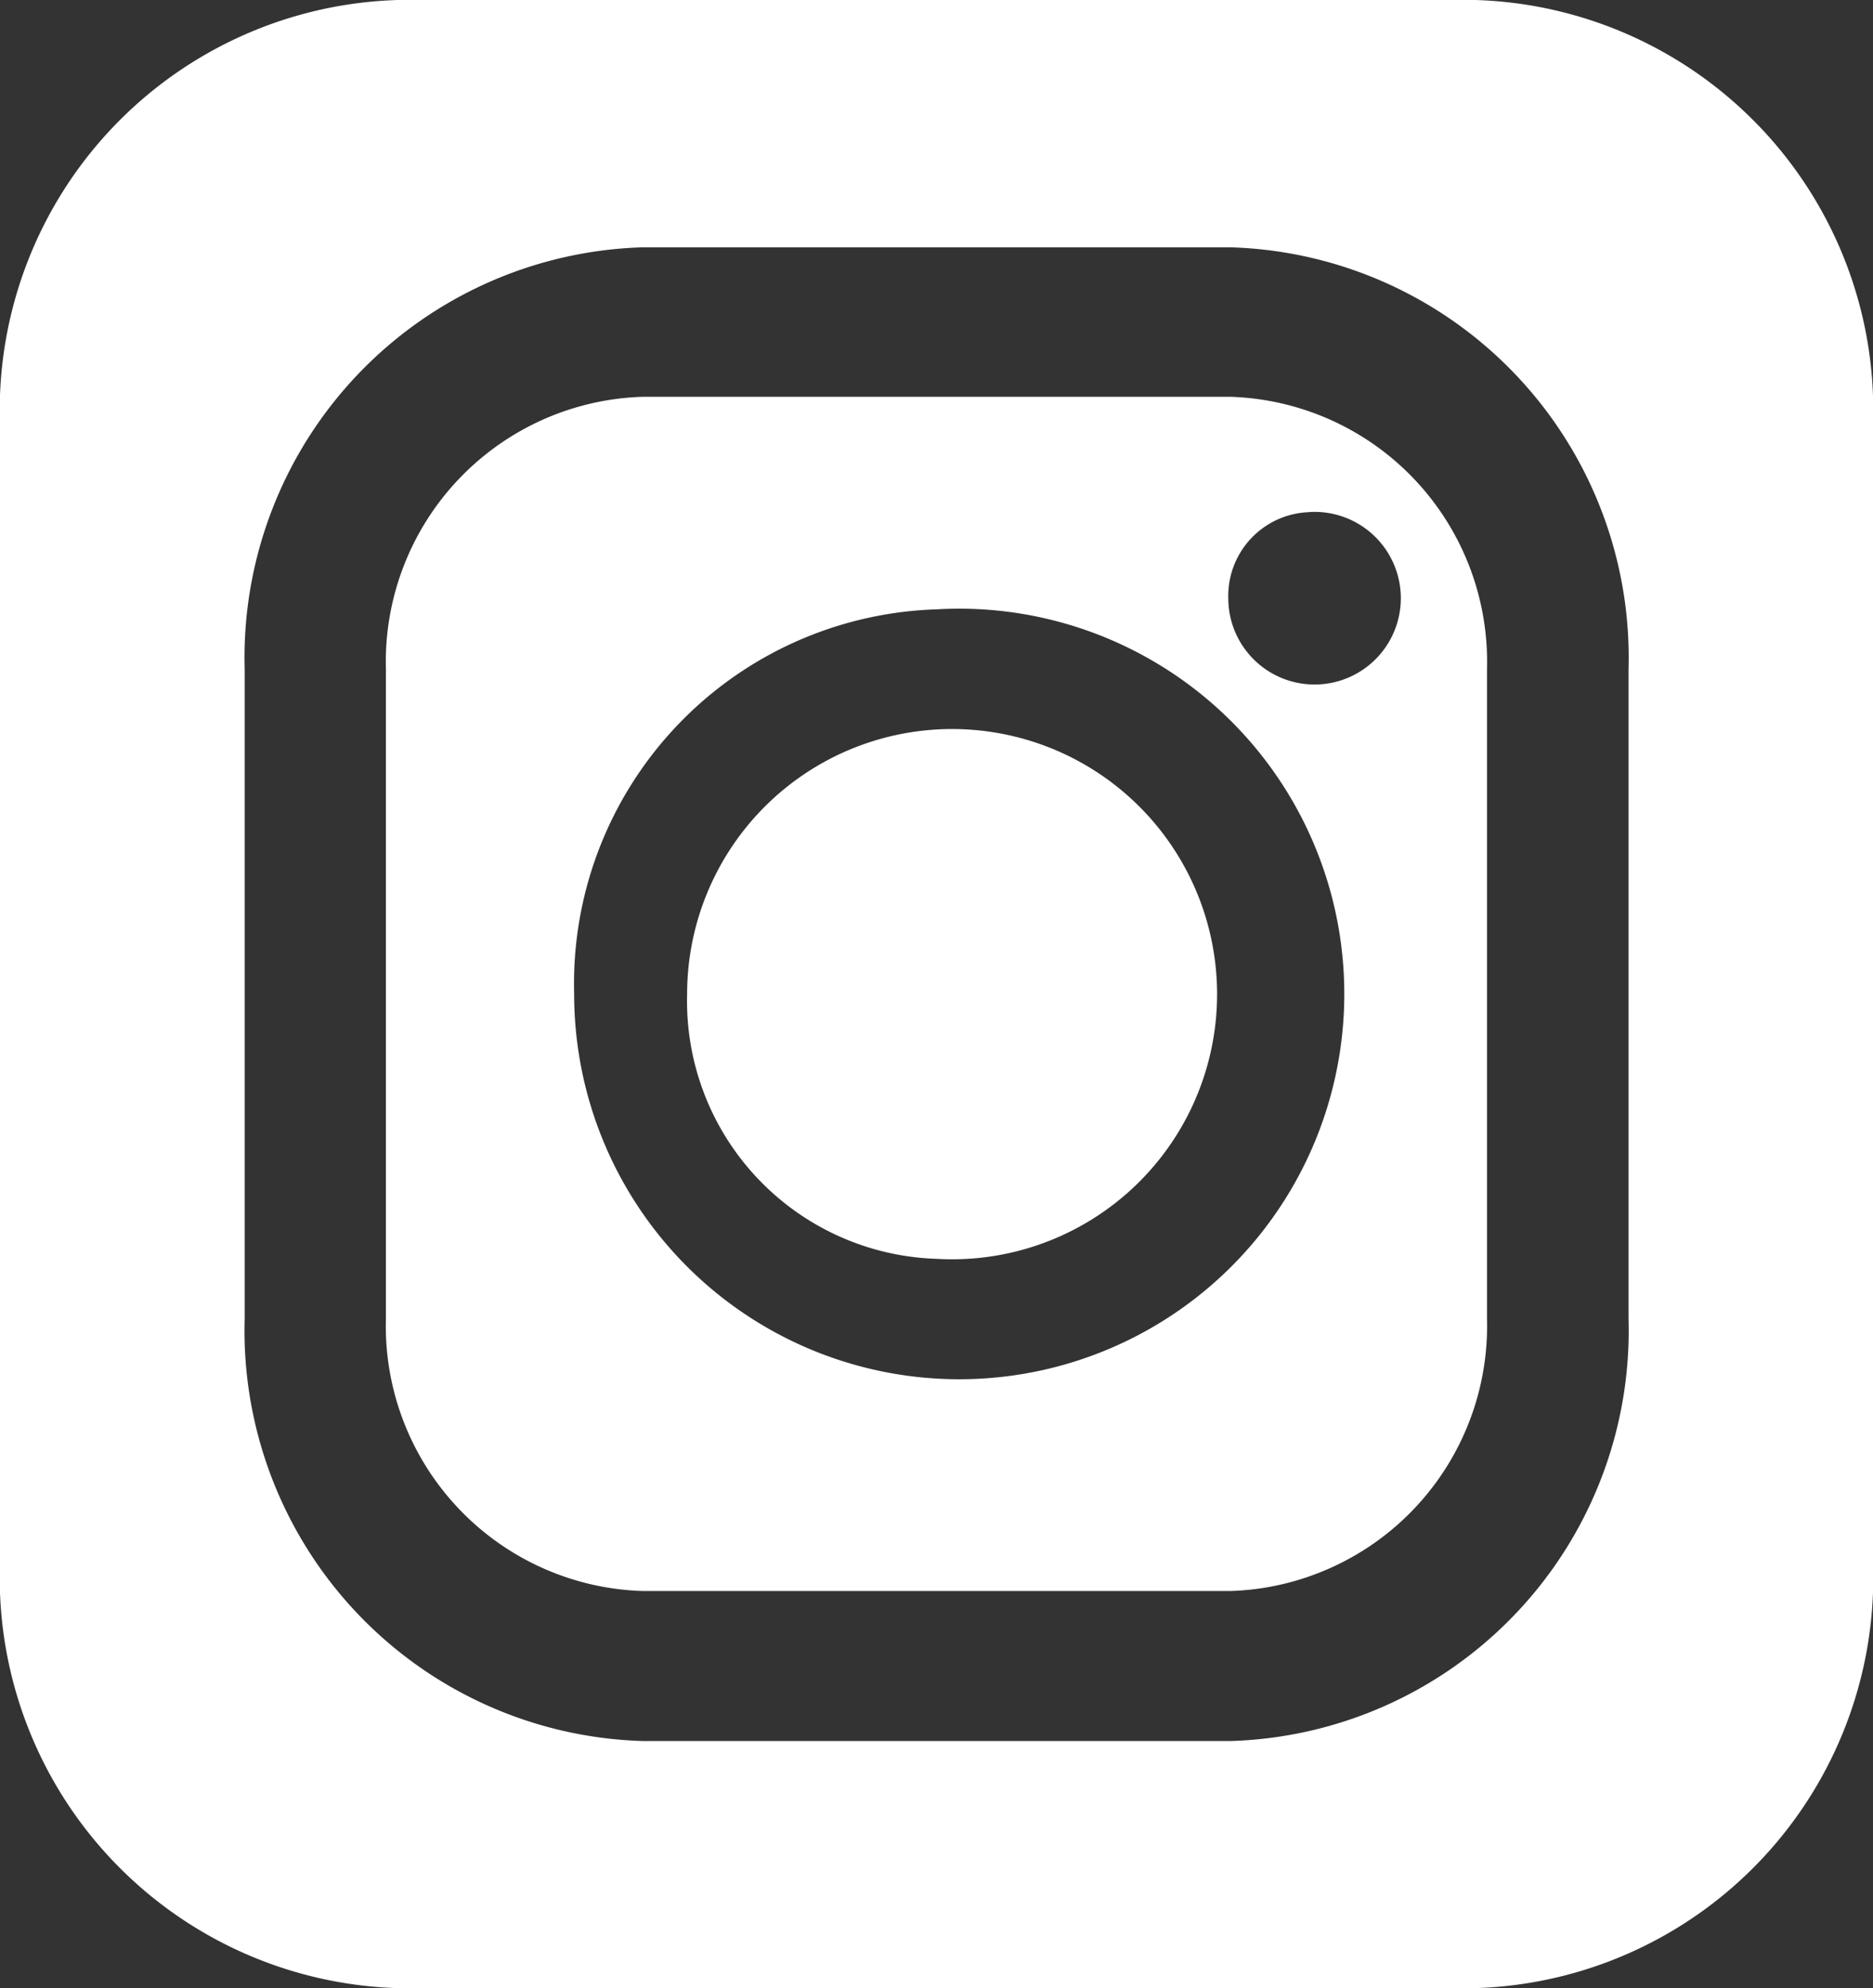 <svg xmlns="http://www.w3.org/2000/svg" viewBox="0 0 17.89 18.979">
  <rect x="0" y="0" width="17.89" height="18.979" fill="#333333" stroke="none"/>
  <g id="グループ_47" data-name="グループ 47" transform="translate(-779.841 -4378.783)">
    <path id="パス_115" data-name="パス 115" d="M785.977,4393.971h5.618a2.531,2.531,0,0,0,2.449-2.6v-6.2a2.53,2.53,0,0,0-2.449-2.6h-5.618a2.531,2.531,0,0,0-2.45,2.6v6.2A2.531,2.531,0,0,0,785.977,4393.971Zm6.371-10.3a.824.824,0,1,1-.775.822A.8.8,0,0,1,792.348,4383.672Zm-3.563.929a3.678,3.678,0,1,1-3.46,3.671A3.575,3.575,0,0,1,788.785,4384.6Z" fill="#fff"/>
    <path id="パス_116" data-name="パス 116" d="M788.785,4390.8a2.531,2.531,0,1,0-2.381-2.528A2.462,2.462,0,0,0,788.785,4390.8Z" fill="#fff"/>
    <path id="パス_117" data-name="パス 117" d="M793.932,4378.783H783.64a3.919,3.919,0,0,0-3.8,4.03v10.919a3.92,3.92,0,0,0,3.8,4.03h10.292a3.92,3.92,0,0,0,3.8-4.03v-10.919A3.919,3.919,0,0,0,793.932,4378.783Zm-11.754,6.39a3.919,3.919,0,0,1,3.8-4.029h5.618a3.919,3.919,0,0,1,3.8,4.029v6.2a3.919,3.919,0,0,1-3.8,4.03h-5.618a3.919,3.919,0,0,1-3.8-4.03Z" fill="#fff"/>
  </g>
</svg>
